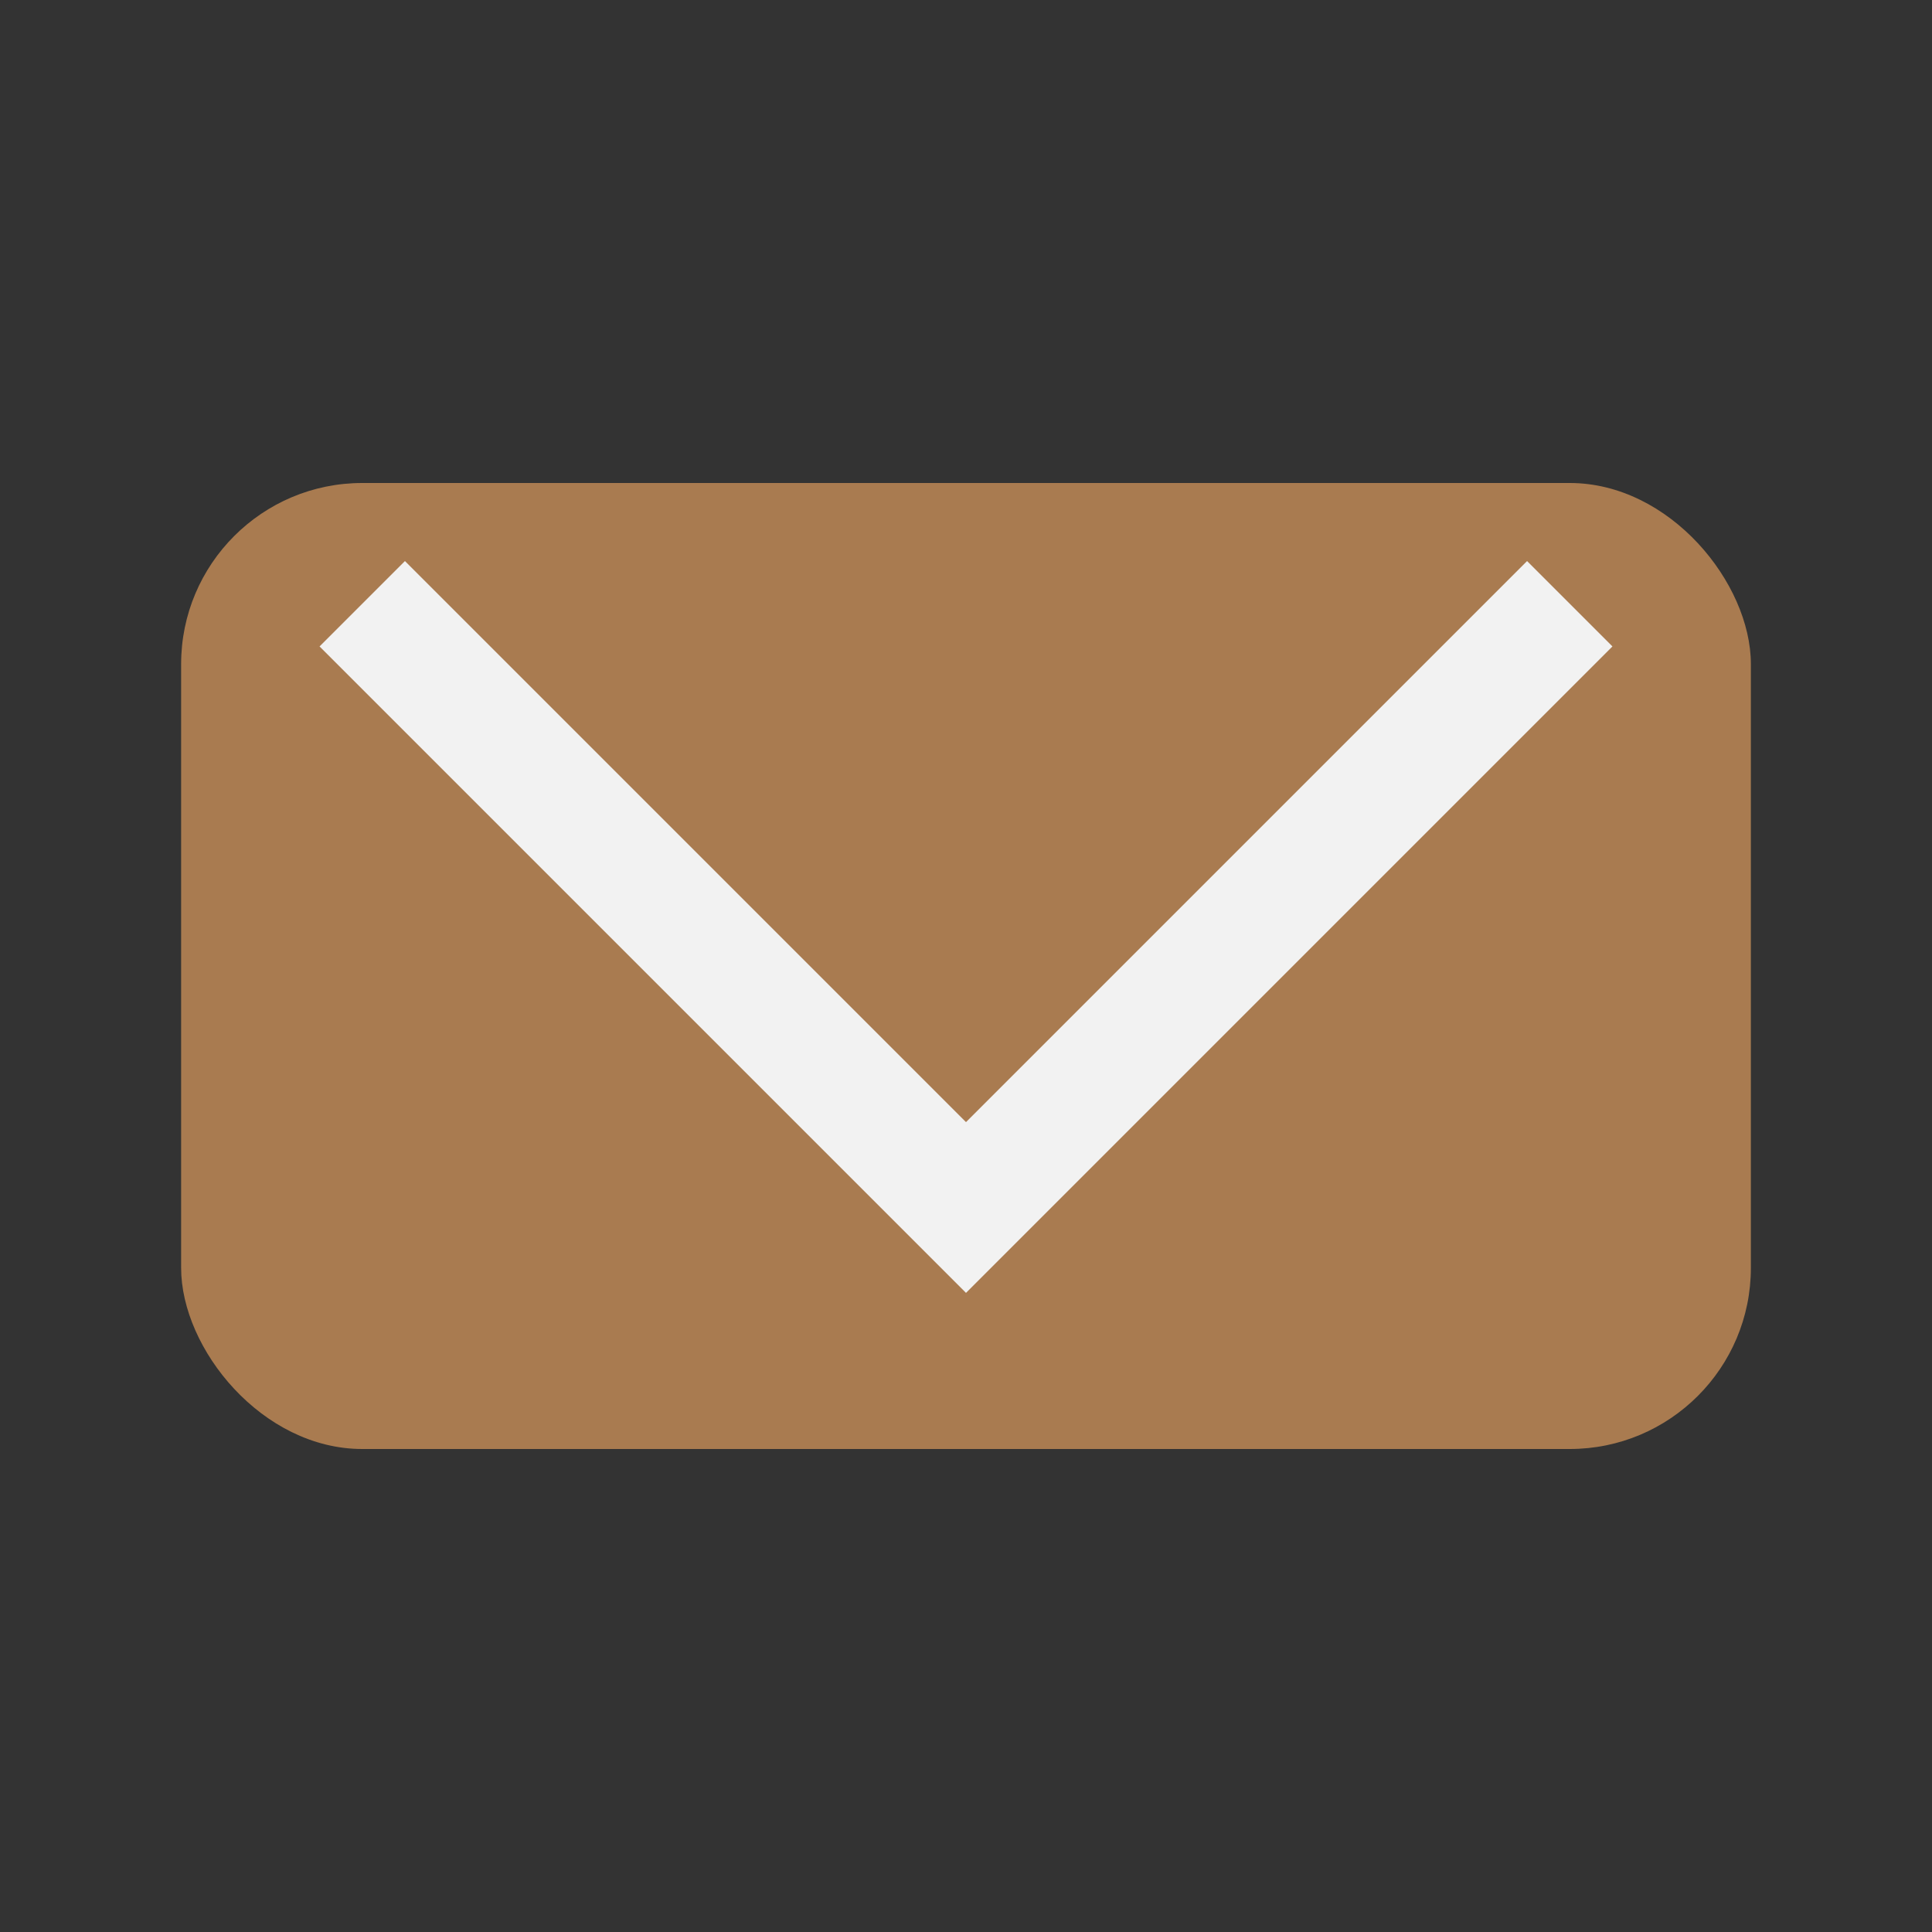 <?xml version="1.0" encoding="UTF-8"?>
<svg xmlns="http://www.w3.org/2000/svg" width="32" height="32" viewBox="0 0 32 32"><rect x="0" y="0" width="32" height="32" fill="#333333" stroke="none"/><rect x="3" y="8" width="26" height="16" rx="3" fill="#A97B50"/><polyline points="6,10 16,20 26,10" fill="none" stroke="#F2F2F2" stroke-width="2"/></svg>